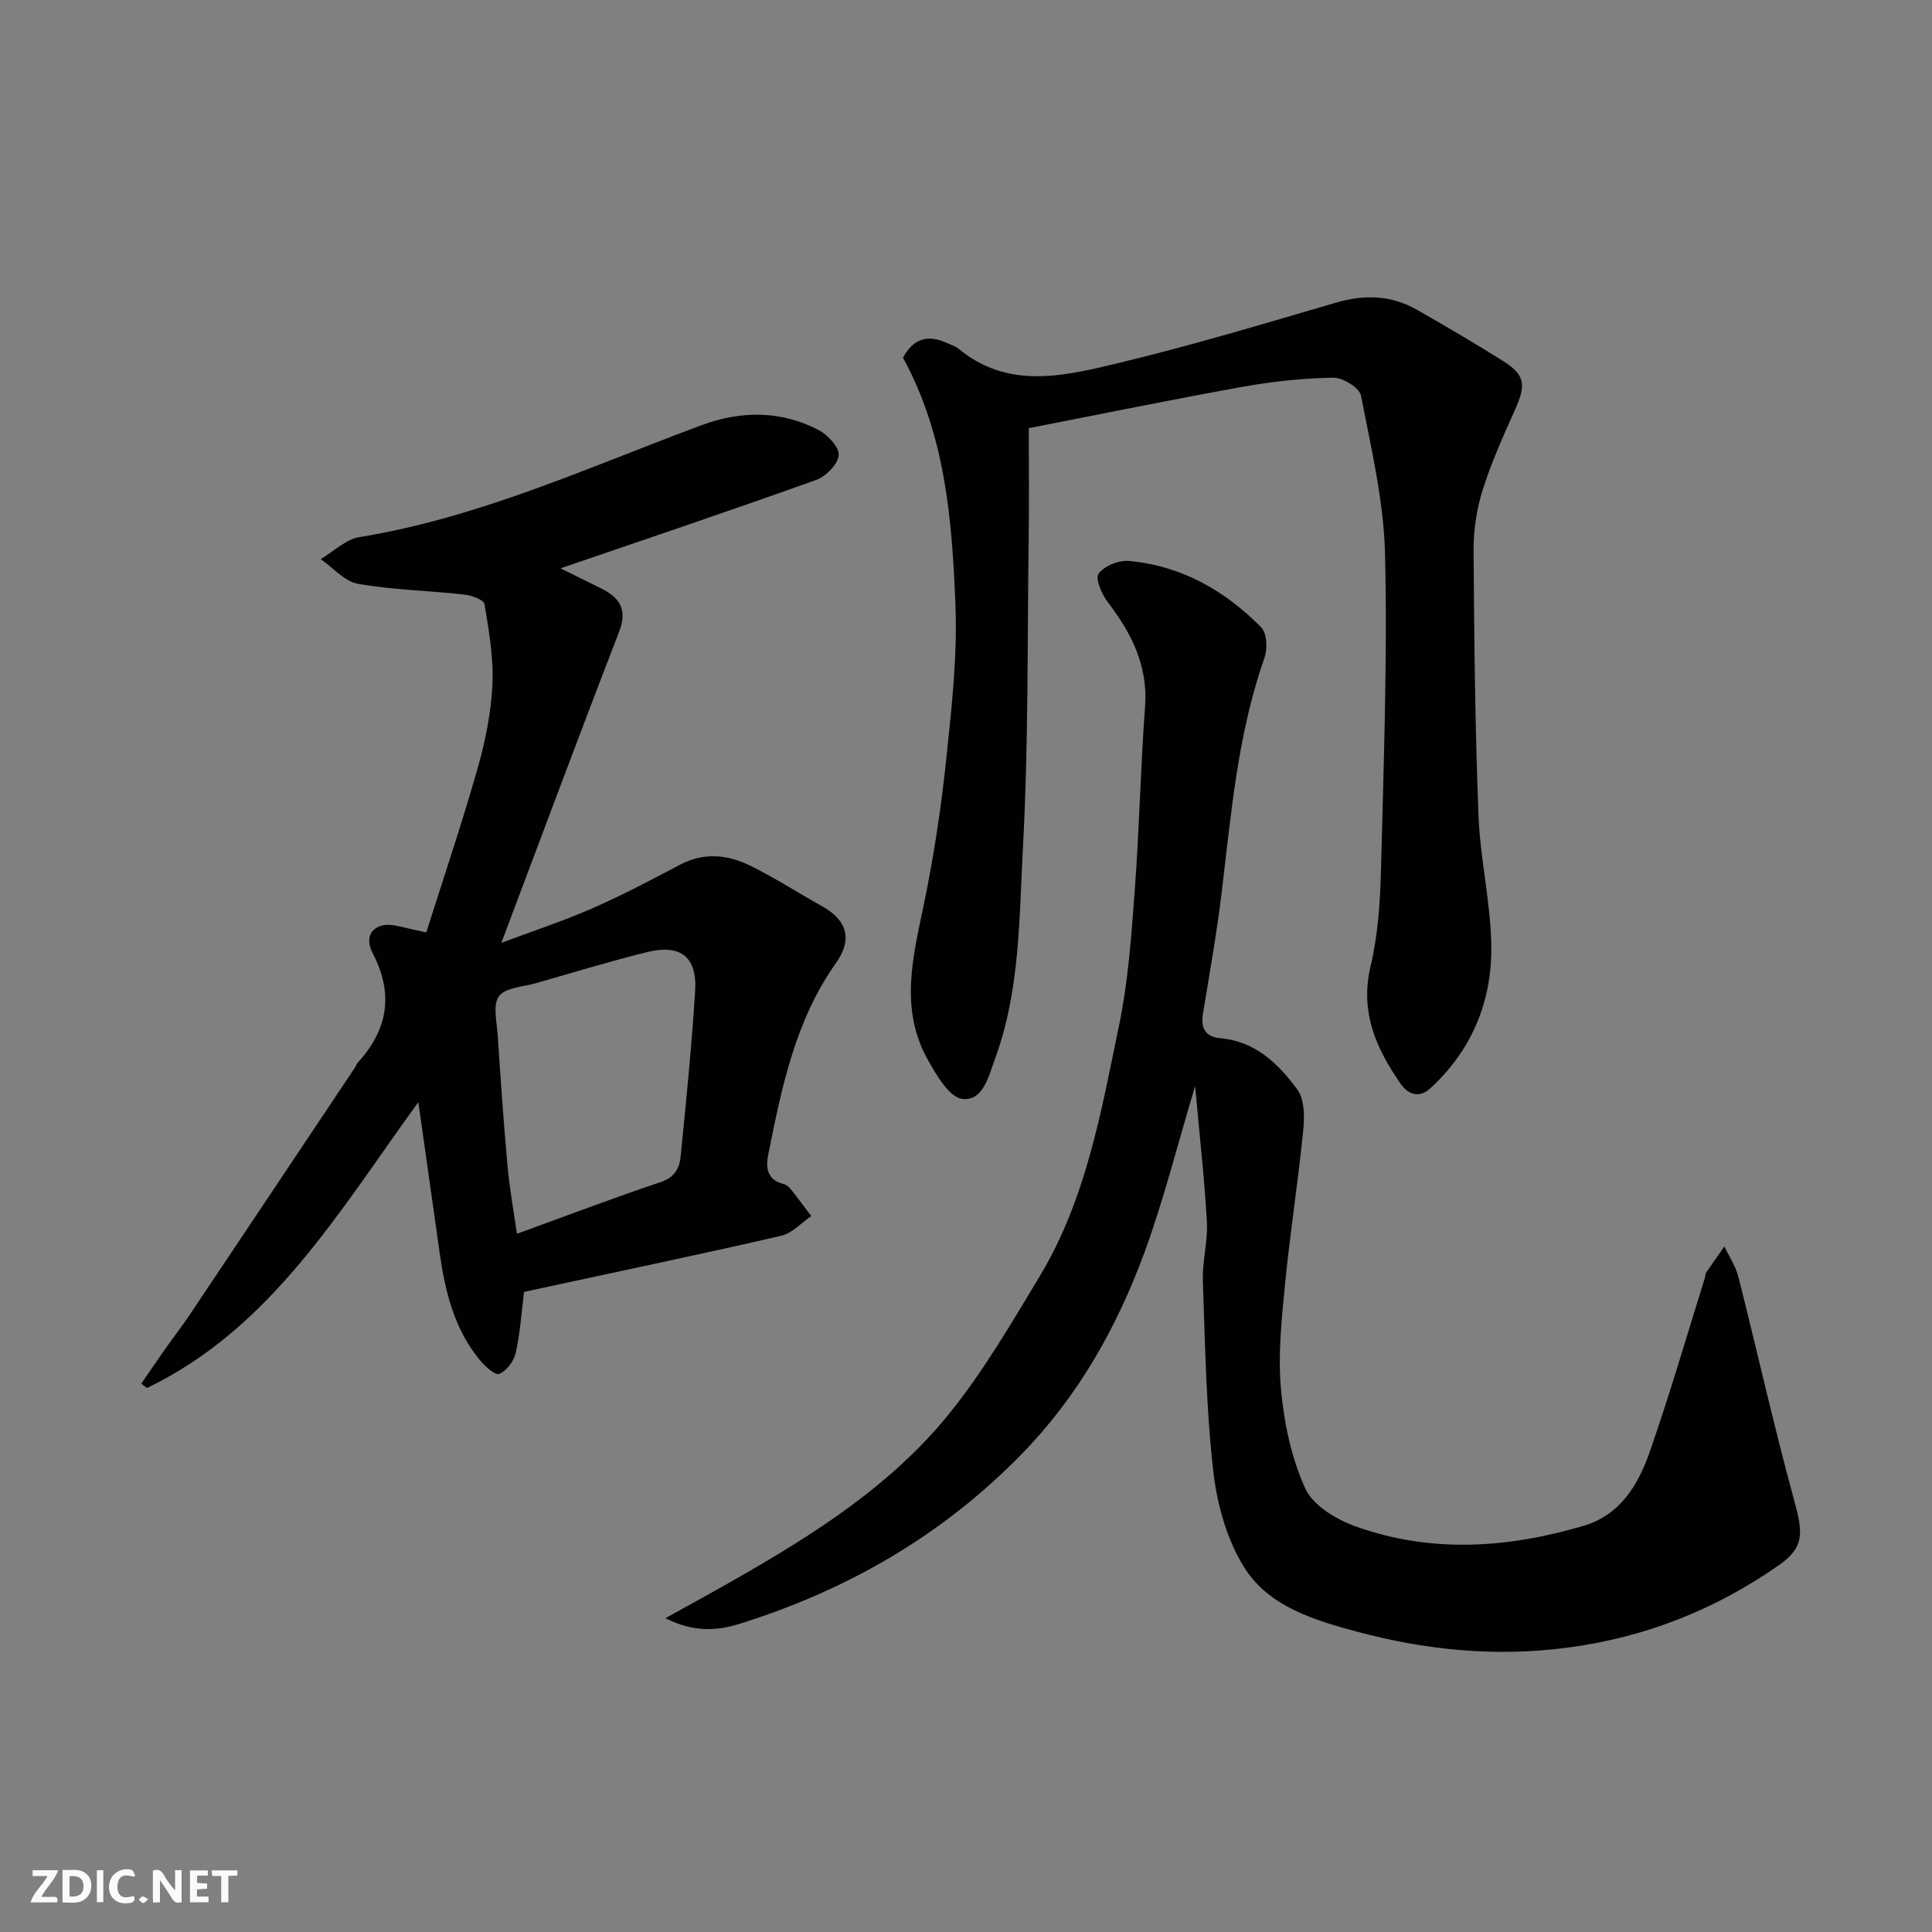 <svg enable-background="new 0 0 400 400" viewBox="0 0 400 400" xmlns="http://www.w3.org/2000/svg"><rect x="0" y="0" width="400" height="400" fill="#808080" stroke="none"/><g fill="#fafafb"><path d="m37.59 393.81c-.92.31-1.52.05-2-.78-.7-1.2-1.52-2.34-2.47-3.78v4.59c-.55.03-.95.05-1.41.07-.03-.37-.06-.64-.06-.91 0-1.91 0-3.81 0-5.7 1.13-.41 1.77-.03 2.29.91.62 1.11 1.38 2.14 2.31 3.19v-4.2h1.35v6.61z"/><path d="m12.94 393.88v-6.75c1.9.19 3.93-.54 5.37 1.29.8 1.01.78 2.88.03 3.97-1.37 1.97-3.4 1.51-5.4 1.49m1.45-1.22c2.04.12 2.92-.58 2.89-2.21-.03-1.51-.98-2.19-2.89-2z"/><path d="m11.81 393.87h-5.49c.68-2.18 2.47-3.48 3.51-5.45h-3.08v-1.21h5.29c-.71 2.13-2.44 3.48-3.47 5.51.86 0 1.63.04 2.39-.01.79-.05 1.14.21.85 1.16"/><path d="m39.33 393.86v-6.61h3.7v1.07h-2.22v1.52c.68.04 1.34.09 2.07.13v1.07c-.72.05-1.38.09-2.1.14v1.48h2.4v1.19h-3.85z"/><path d="m27.71 388.56c-1.15-.3-2.46-.61-3.1.64-.37.73-.41 1.93-.06 2.67.63 1.35 1.99.93 3.17.68.35.94-.01 1.32-.93 1.46-1.62.25-3.05-.27-3.76-1.48-.73-1.24-.6-3.03.31-4.17.88-1.11 2.71-1.7 4-1.16.32.13.44.74.65 1.12-.1.08-.19.16-.28.24"/><path d="m49.15 387.24v1.07c-.59.02-1.17.05-1.87.08v5.44h-1.48v-5.44h-1.85c-.05-.4-.08-.73-.13-1.15z"/><path d="m20.06 387.21h1.33v6.62h-1.33z"/><path d="m30.68 393.25c-.49.38-.8.79-1.05.76-.32-.05-.6-.45-.9-.7.26-.24.51-.64.8-.67.29-.04.62.3 1.15.61"/></g><path d="m137.77 335.03c5.55-3.09 10.08-5.54 14.54-8.1 16.34-9.34 32.26-19.45 44.2-34.23 7.11-8.81 12.9-18.74 18.76-28.48 9.6-15.94 12.72-34.09 16.42-51.92 1.89-9.11 2.55-18.52 3.24-27.84.95-12.68 1.2-25.41 2.14-38.09.63-8.47-2.73-15.17-7.64-21.59-1.27-1.66-2.73-4.94-1.99-5.98 1.14-1.61 4.18-2.85 6.27-2.66 10.86.97 19.9 6.12 27.42 13.76 1.18 1.2 1.32 4.43.67 6.28-5.54 15.74-6.89 32.19-8.86 48.56-1.01 8.42-2.52 16.79-3.89 25.17-.49 3.03.56 4.78 3.67 5.05 7.23.65 12 5.34 15.89 10.63 1.51 2.06 1.49 5.72 1.2 8.55-1.06 10.59-2.72 21.11-3.75 31.7-.7 7.23-1.5 14.6-.85 21.77.64 7.01 2.16 14.26 5.05 20.6 1.6 3.52 6.44 6.4 10.44 7.83 15.62 5.58 31.46 4.5 47.15-.13 7.56-2.23 11.29-8.43 13.65-15.15 4.19-11.96 7.71-24.16 11.5-36.26.1-.31.03-.71.2-.96 1.25-1.84 2.54-3.66 3.81-5.48.99 2.1 2.35 4.1 2.91 6.31 3.91 15.45 7.37 31.02 11.58 46.38 1.84 6.73 2.06 9.63-3.25 13.34-13.16 9.19-27.63 14.92-43.73 17.04-14.82 1.95-29.23.52-43.42-3.27-8.73-2.34-18.16-5.12-23.27-13-3.72-5.75-5.81-13.16-6.61-20.07-1.51-13.1-1.71-26.36-2.18-39.57-.15-4.08 1.06-8.23.83-12.3-.5-8.96-1.52-17.89-2.43-28.06-3.78 12.55-6.59 23.91-10.63 34.81-5.66 15.28-13.56 29.31-25.11 41.2-16.43 16.92-36.1 28.26-58.4 35.27-4.7 1.51-9.66 1.88-15.53-1.11z" fill="#010100"/><path d="m108.5 267.48c-.54 4.26-.8 8.53-1.73 12.65-.38 1.69-1.92 3.72-3.43 4.33-.86.34-3.03-1.67-4.12-3.02-5.21-6.41-7.08-14.12-8.2-22.09-1.4-10.02-2.84-20.03-4.41-31.16-16.49 22.71-30.43 46.77-56.19 59.19-.39-.3-.77-.61-1.16-.91 1.62-2.36 3.21-4.73 4.86-7.07 1.69-2.4 3.51-4.72 5.14-7.16 11.44-17.08 22.85-34.17 34.26-51.26.18-.27.26-.62.47-.86 6.26-6.89 7.63-14.18 3.15-22.82-2.09-4.04.79-6.66 5.21-5.58 1.57.38 3.15.71 5.91 1.33 3.53-11.18 7.36-22.5 10.63-33.98 1.6-5.62 2.78-11.51 3.06-17.32.26-5.54-.73-11.18-1.64-16.7-.15-.88-2.71-1.79-4.23-1.96-7.32-.81-14.74-.95-21.98-2.22-2.78-.49-5.15-3.33-7.7-5.11 2.67-1.57 5.18-4.1 8.02-4.56 24.86-4.04 47.55-14.52 70.86-23.18 8.08-3 16.4-3.07 24.21 1.02 1.89.99 4.31 3.59 4.15 5.22-.18 1.88-2.64 4.38-4.65 5.1-17.46 6.26-35.05 12.18-52.94 18.31 2.86 1.41 5.58 2.75 8.31 4.1 3.89 1.92 5.64 4.33 3.81 9.06-8.23 21.25-16.16 42.61-24.37 64.37 6.08-2.28 12.47-4.37 18.6-7.04 6.27-2.73 12.34-5.93 18.39-9.13 4.92-2.6 9.82-2.1 14.46.16 5.13 2.5 9.93 5.65 14.93 8.42 5.21 2.89 6.37 6.87 2.92 11.74-8.46 11.93-11.27 25.83-14.05 39.74-.55 2.73-.2 5.26 3.24 6.06.58.14 1.15.7 1.55 1.2 1.41 1.78 2.75 3.62 4.12 5.43-2.05 1.39-3.93 3.53-6.18 4.06-15.7 3.63-31.49 6.93-47.24 10.33-1.92.41-3.83.83-6.04 1.31zm-1.48-12.04c10.59-3.84 20.15-7.48 29.84-10.73 2.83-.95 3.81-2.86 4.05-5.2 1.14-11.43 2.3-22.87 3.01-34.34.44-7.09-3.02-9.76-10.02-8.03-7.72 1.91-15.33 4.24-22.98 6.43-2.65.76-6.29.89-7.61 2.68-1.32 1.78-.45 5.3-.27 8.04.6 9.02 1.22 18.05 2.03 27.05.4 4.5 1.22 8.97 1.95 14.1z" fill="#010100"/><path d="m186.95 74.06c2.31-4.28 5.47-4.77 9.3-2.96.74.35 1.58.58 2.19 1.09 10.19 8.45 21.67 5.72 32.69 3.08 15.3-3.66 30.4-8.2 45.51-12.62 5.93-1.73 11.48-1.53 16.81 1.53 5.94 3.41 11.86 6.86 17.65 10.5 4.66 2.93 4.91 4.92 2.56 10.17-2.45 5.48-4.94 10.98-6.72 16.69-1.25 4-1.88 8.36-1.85 12.55.12 18.26.31 36.53 1.02 54.77.35 9.15 2.6 18.26 2.65 27.39.06 11.24-4.11 21.25-12.61 29.06-2.39 2.19-4.66 1.24-6.19-.96-5.05-7.28-8.44-14.83-6.2-24.27 1.54-6.5 1.99-13.34 2.16-20.05.55-21.75 1.34-43.52.84-65.26-.26-11.01-2.88-21.99-4.99-32.88-.31-1.61-3.76-3.72-5.73-3.69-6.2.1-12.45.76-18.56 1.85-14.41 2.58-28.75 5.53-44.48 8.59 0 7.44.09 15-.02 22.56-.29 21.42-.04 42.88-1.19 64.26-.79 14.63-.58 29.57-5.76 43.69-1.34 3.66-2.49 8.9-6.8 8.37-2.7-.34-5.35-4.92-7.13-8.1-5.91-10.52-3.08-21.34-.81-32.25 2.05-9.89 3.56-19.93 4.62-29.98 1.12-10.65 2.33-21.42 1.9-32.07-.71-17.45-2.05-34.99-10.86-51.06z" fill="#010100"/></svg>